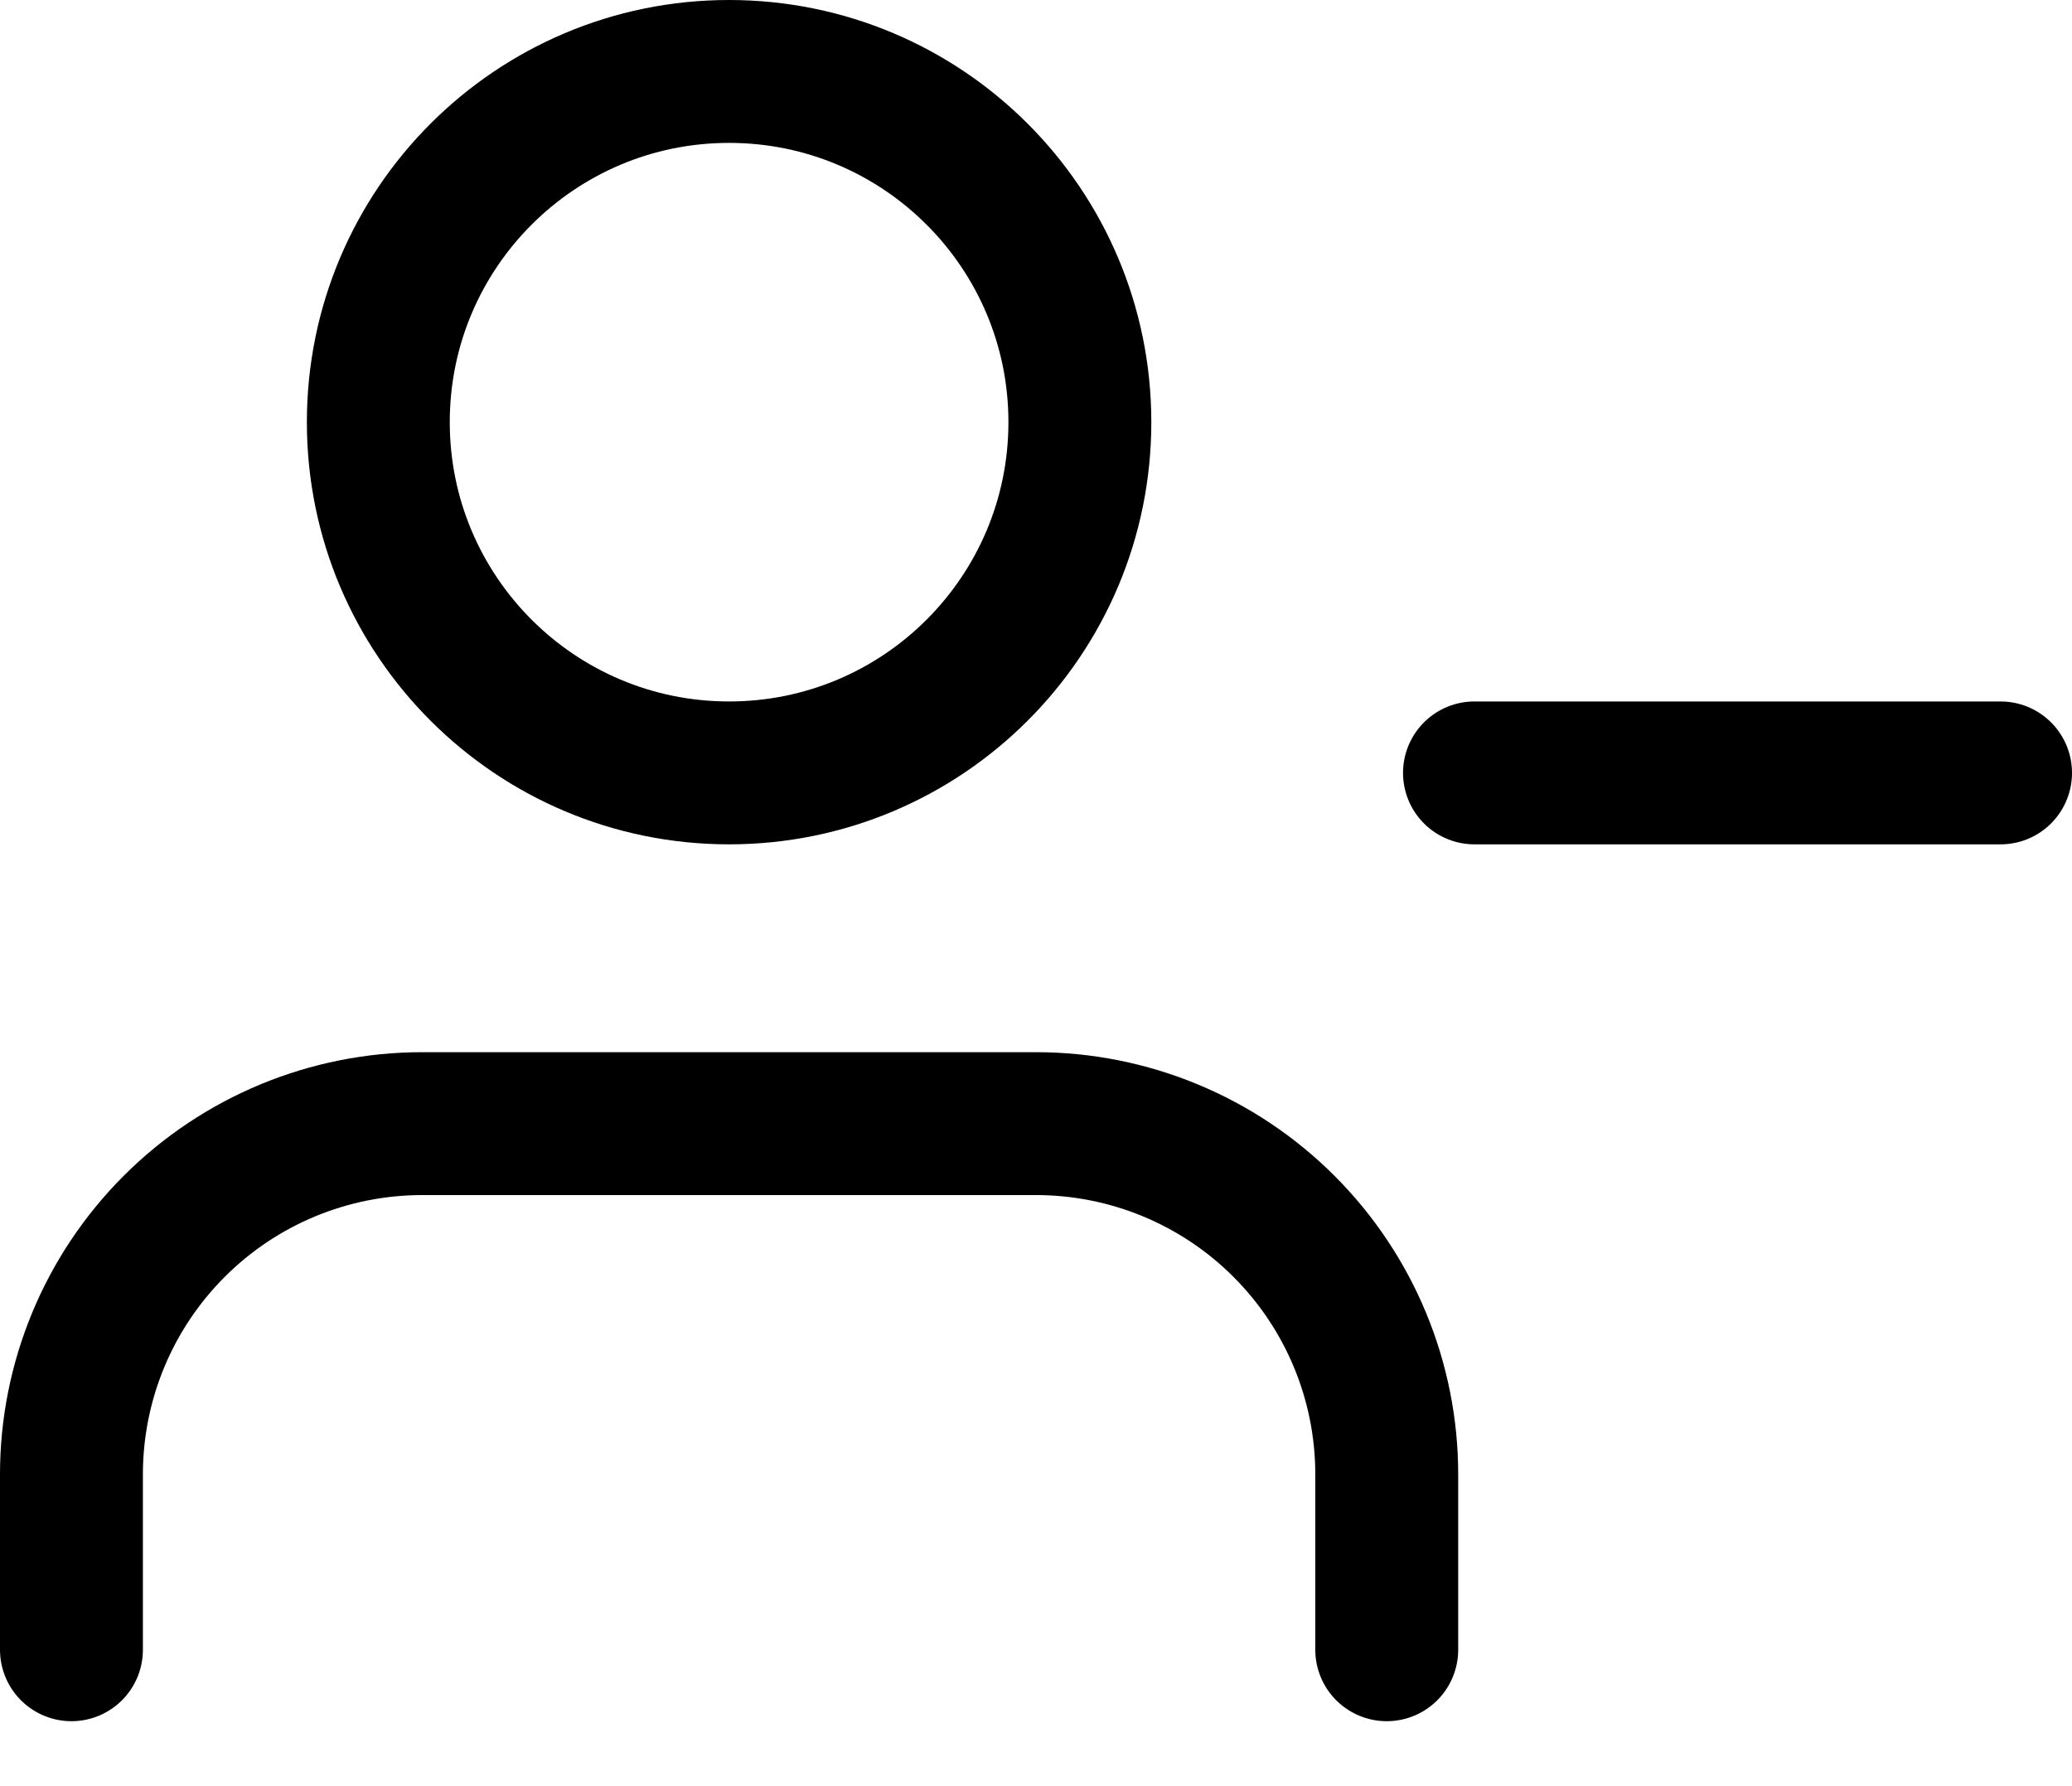 <svg width="29" height="25" viewBox="0 0 29 25" fill="none" xmlns="http://www.w3.org/2000/svg">
<path d="M19.409 23.091V20.636C19.409 19.334 18.892 18.086 17.971 17.165C17.051 16.244 15.802 15.727 14.5 15.727H5.909C4.607 15.727 3.358 16.244 2.438 17.165C1.517 18.086 1 19.334 1 20.636V23.091" stroke="black" stroke-width="2" stroke-linecap="round" stroke-linejoin="round"/>
<path d="M10.204 10.818C12.916 10.818 15.114 8.62 15.114 5.909C15.114 3.198 12.916 1 10.204 1C7.493 1 5.295 3.198 5.295 5.909C5.295 8.62 7.493 10.818 10.204 10.818Z" stroke="black" stroke-width="2" stroke-linecap="round" stroke-linejoin="round"/>
<path d="M28 10.818H20.637" stroke="black" stroke-width="2" stroke-linecap="round" stroke-linejoin="round"/>
</svg>
